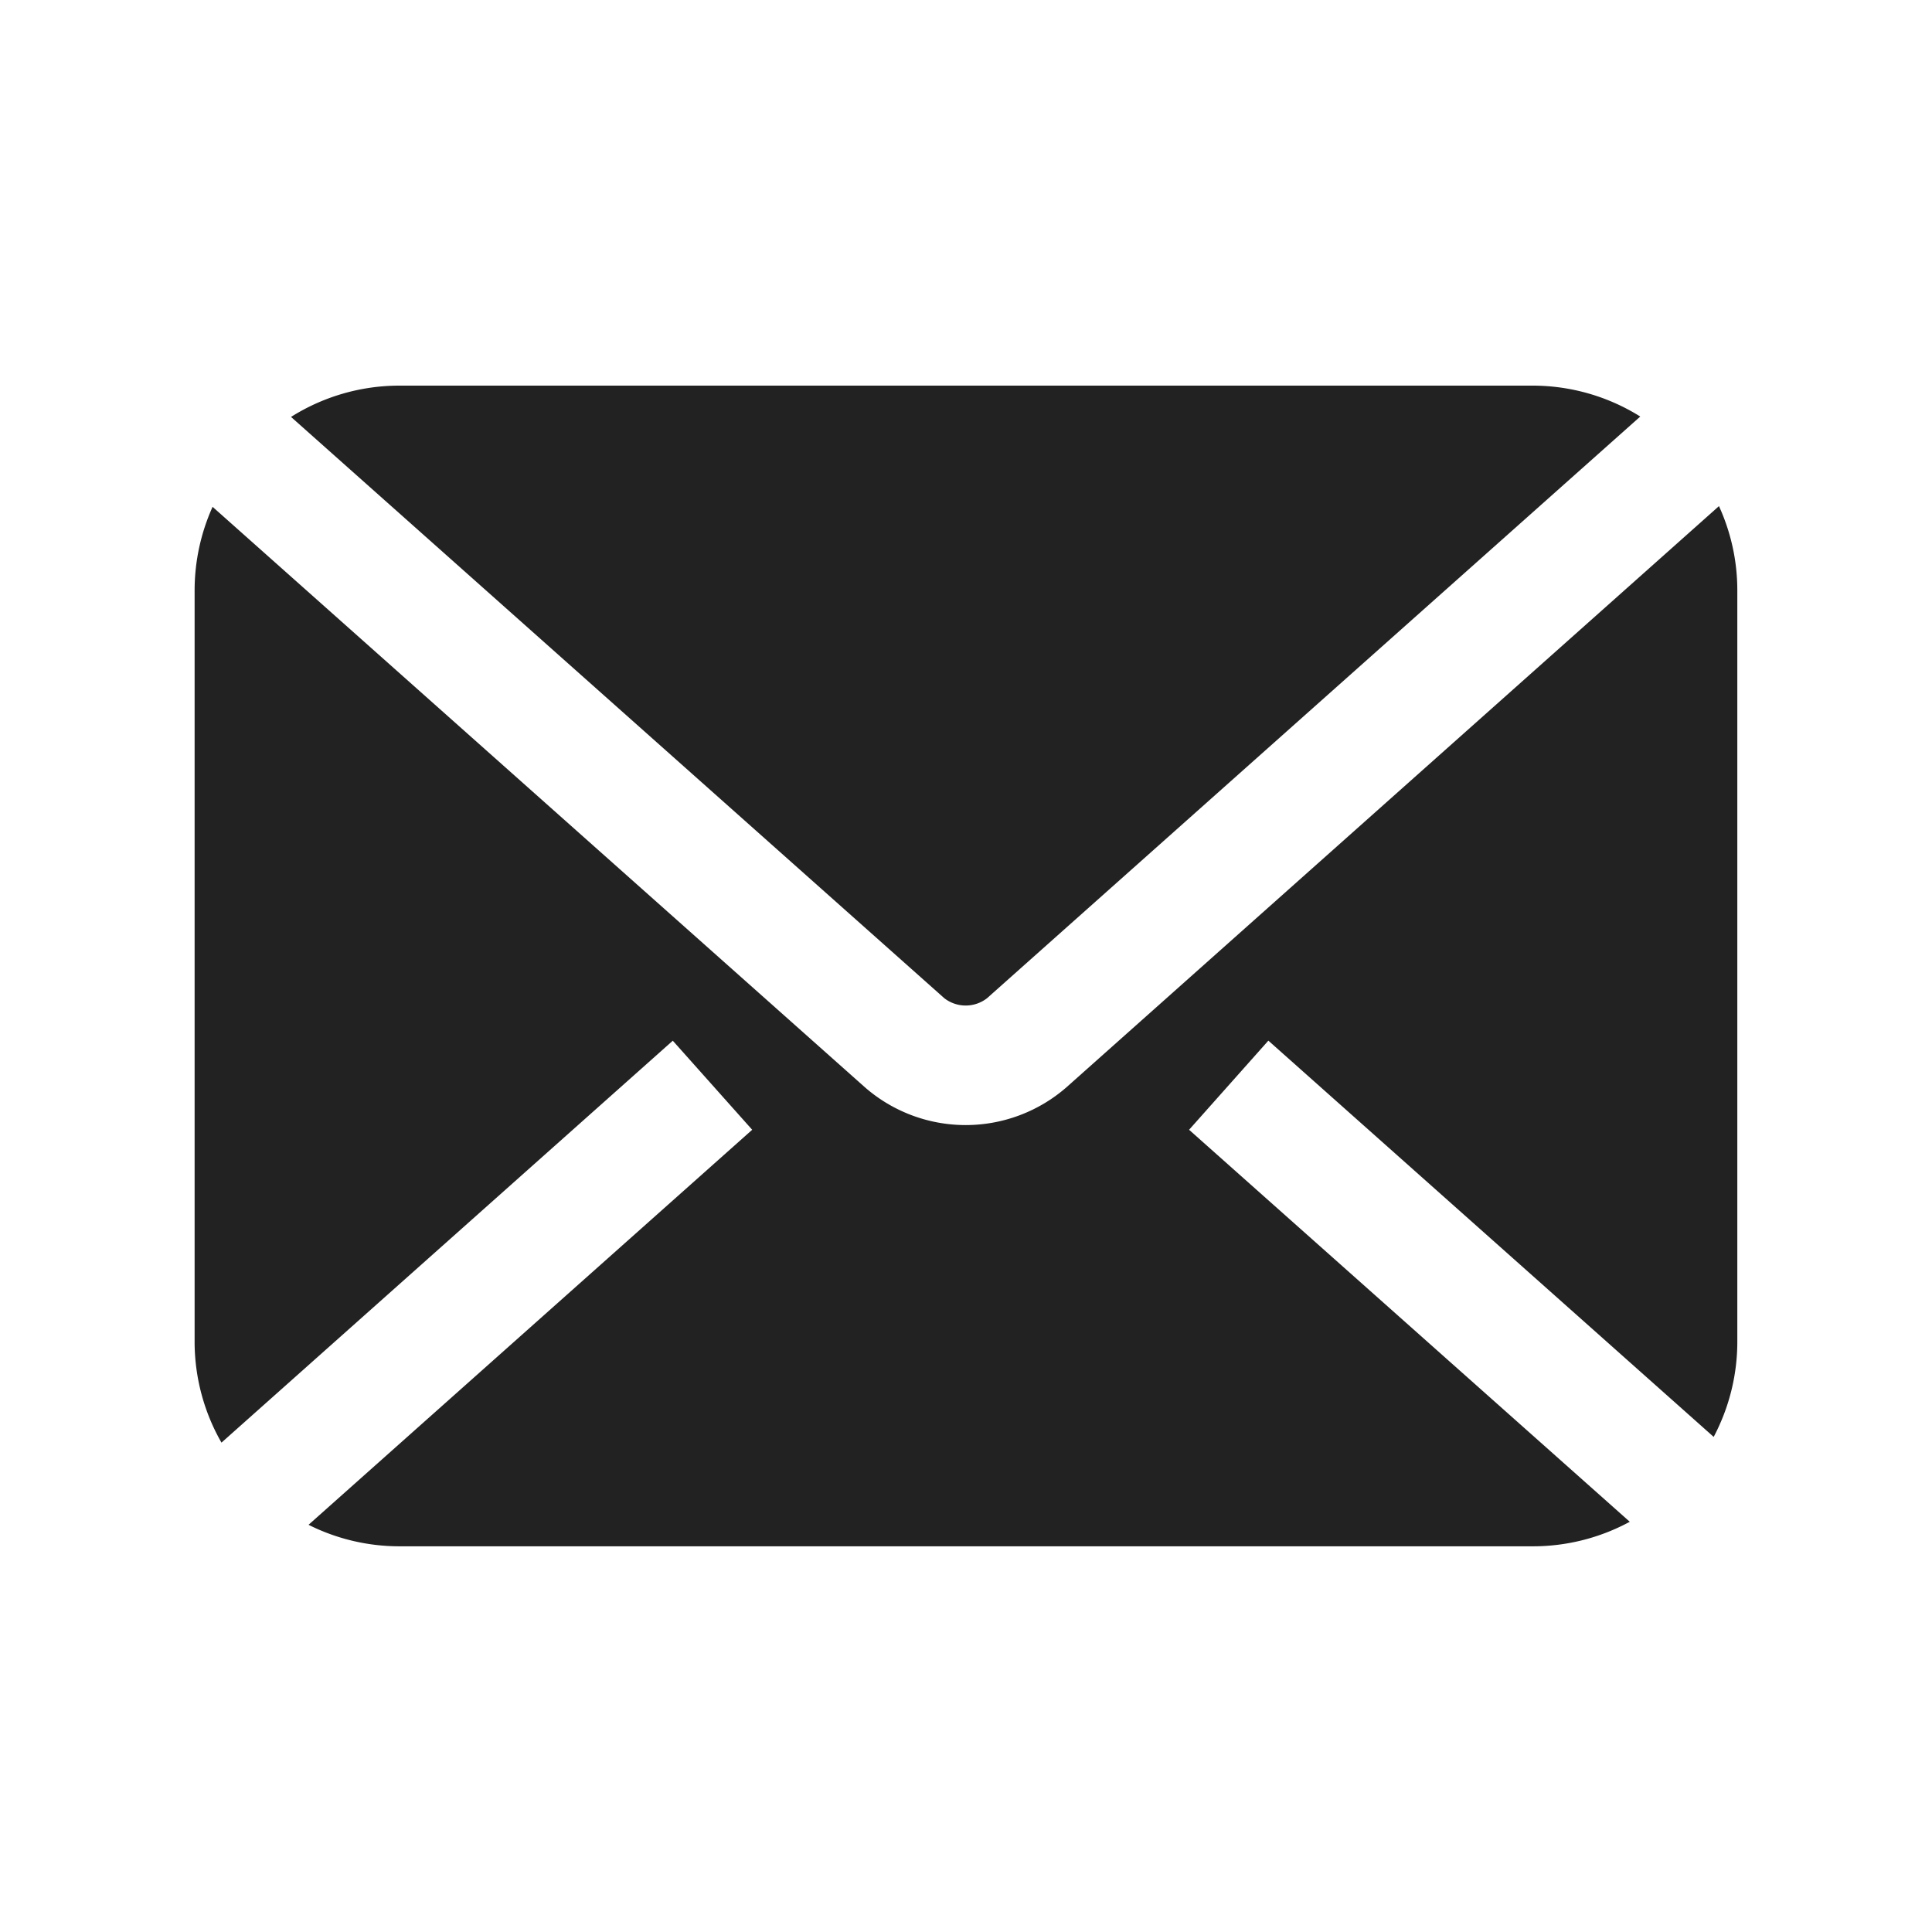 <svg xmlns="http://www.w3.org/2000/svg" xmlns:xlink="http://www.w3.org/1999/xlink" width="30" height="30" viewBox="0 0 30 30">
  <defs>
    <clipPath id="clip-path">
      <rect id="Rectangle_11087" data-name="Rectangle 11087" width="30" height="30" transform="translate(0 0)" fill="#fff" stroke="#707070" stroke-width="1"/>
    </clipPath>
    <clipPath id="clip-path-2">
      <rect id="Rectangle_8816" data-name="Rectangle 8816" width="23.955" height="18.023" fill="#222"/>
    </clipPath>
  </defs>
  <g id="i-mb-navi-mail" transform="translate(0 -0.001)" clip-path="url(#clip-path)">
    <g id="Group_78656" data-name="Group 78656" transform="translate(3.022 5.989)">
      <g id="Group_8987" data-name="Group 8987" transform="translate(0 0)" clip-path="url(#clip-path-2)">
        <path id="Path_24248" data-name="Path 24248" d="M13.27,9.512a.541.541,0,0,0,.664,0L24.077.48A3.155,3.155,0,0,0,22.406,0H4.807A3.156,3.156,0,0,0,3.126.486Z" transform="translate(-1.629 0)" fill="#222"/>
        <path id="Path_24249" data-name="Path 24249" d="M15.442,13.591l1.231-1.384,6.915,6.153a3.159,3.159,0,0,0,.367-1.479V5.214a3.142,3.142,0,0,0-.285-1.307L13.537,12.932a2.38,2.38,0,0,1-3.128,0L.279,3.918A3.162,3.162,0,0,0,0,5.214V16.881a3.153,3.153,0,0,0,.417,1.568l7.008-6.241,1.233,1.383L1.769,19.725a3.15,3.15,0,0,0,1.41.334h17.6a3.158,3.158,0,0,0,1.506-.381Z" transform="translate(0 -2.036)" fill="#222"/>
      </g>
    </g>
  </g>
</svg>

